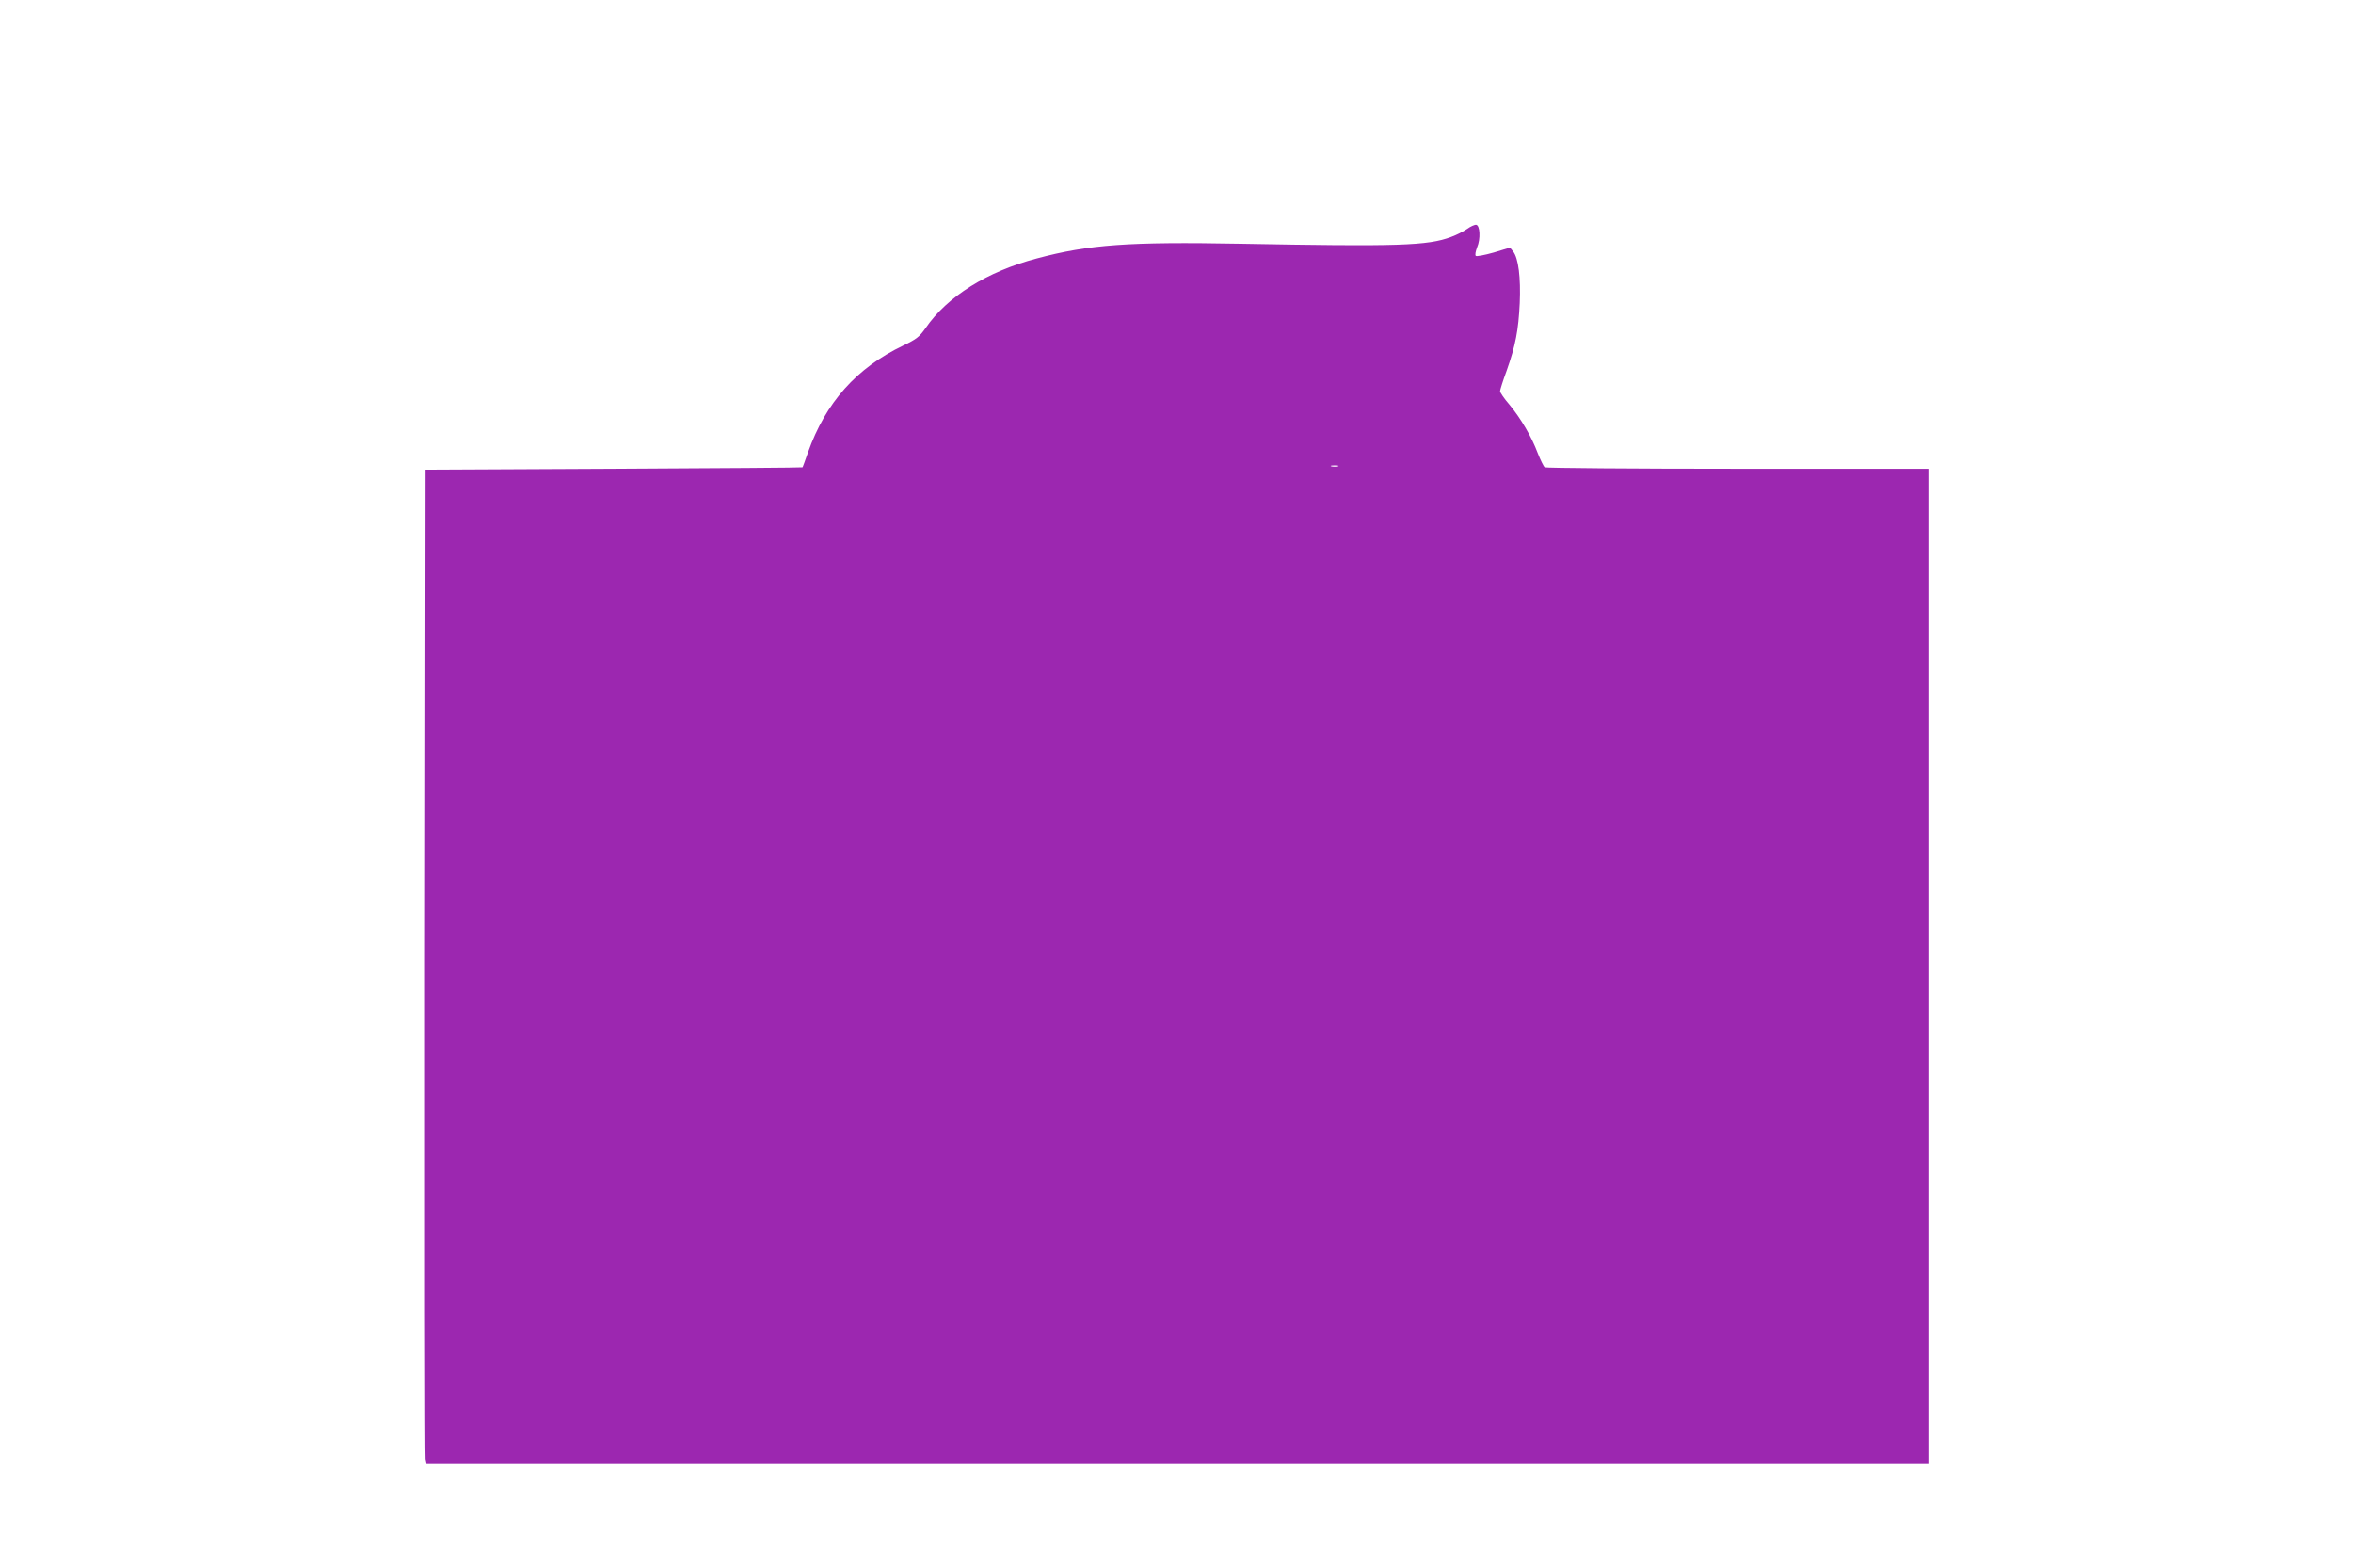 <?xml version="1.0" standalone="no"?>
<!DOCTYPE svg PUBLIC "-//W3C//DTD SVG 20010904//EN"
 "http://www.w3.org/TR/2001/REC-SVG-20010904/DTD/svg10.dtd">
<svg version="1.0" xmlns="http://www.w3.org/2000/svg"
 width="1280pt" height="853pt" viewBox="0 0 1280 853"
 preserveAspectRatio="xMidYMid meet">
<g transform="translate(0,853) scale(0.1,-0.1)"
fill="#9c27b0" stroke="none">
<path d="M7980 7284 c-19 -13 -58 -33 -86 -43 -128 -48 -286 -53 -1149 -37
-603 11 -821 -4 -1105 -80 -270 -71 -487 -207 -605 -379 -33 -47 -49 -60 -122
-95 -253 -121 -422 -310 -518 -582 -15 -43 -28 -79 -29 -80 0 -2 -462 -5
-1026 -8 l-1025 -5 -3 -2680 c-1 -1474 0 -2690 3 -2702 l5 -23 4085 0 4085 0
0 2705 0 2705 -1037 0 c-571 0 -1043 4 -1050 8 -6 4 -23 39 -38 77 -33 88 -91
188 -155 265 -28 32 -50 65 -50 72 0 7 16 58 36 112 48 136 64 219 71 367 6
138 -7 245 -36 281 l-17 21 -89 -27 c-49 -14 -93 -22 -97 -18 -5 5 -1 25 7 46
20 46 16 120 -5 123 -8 1 -31 -9 -50 -23z m-702 -1291 c-10 -2 -26 -2 -35 0
-10 3 -2 5 17 5 19 0 27 -2 18 -5z"/>
</g>
</svg>
